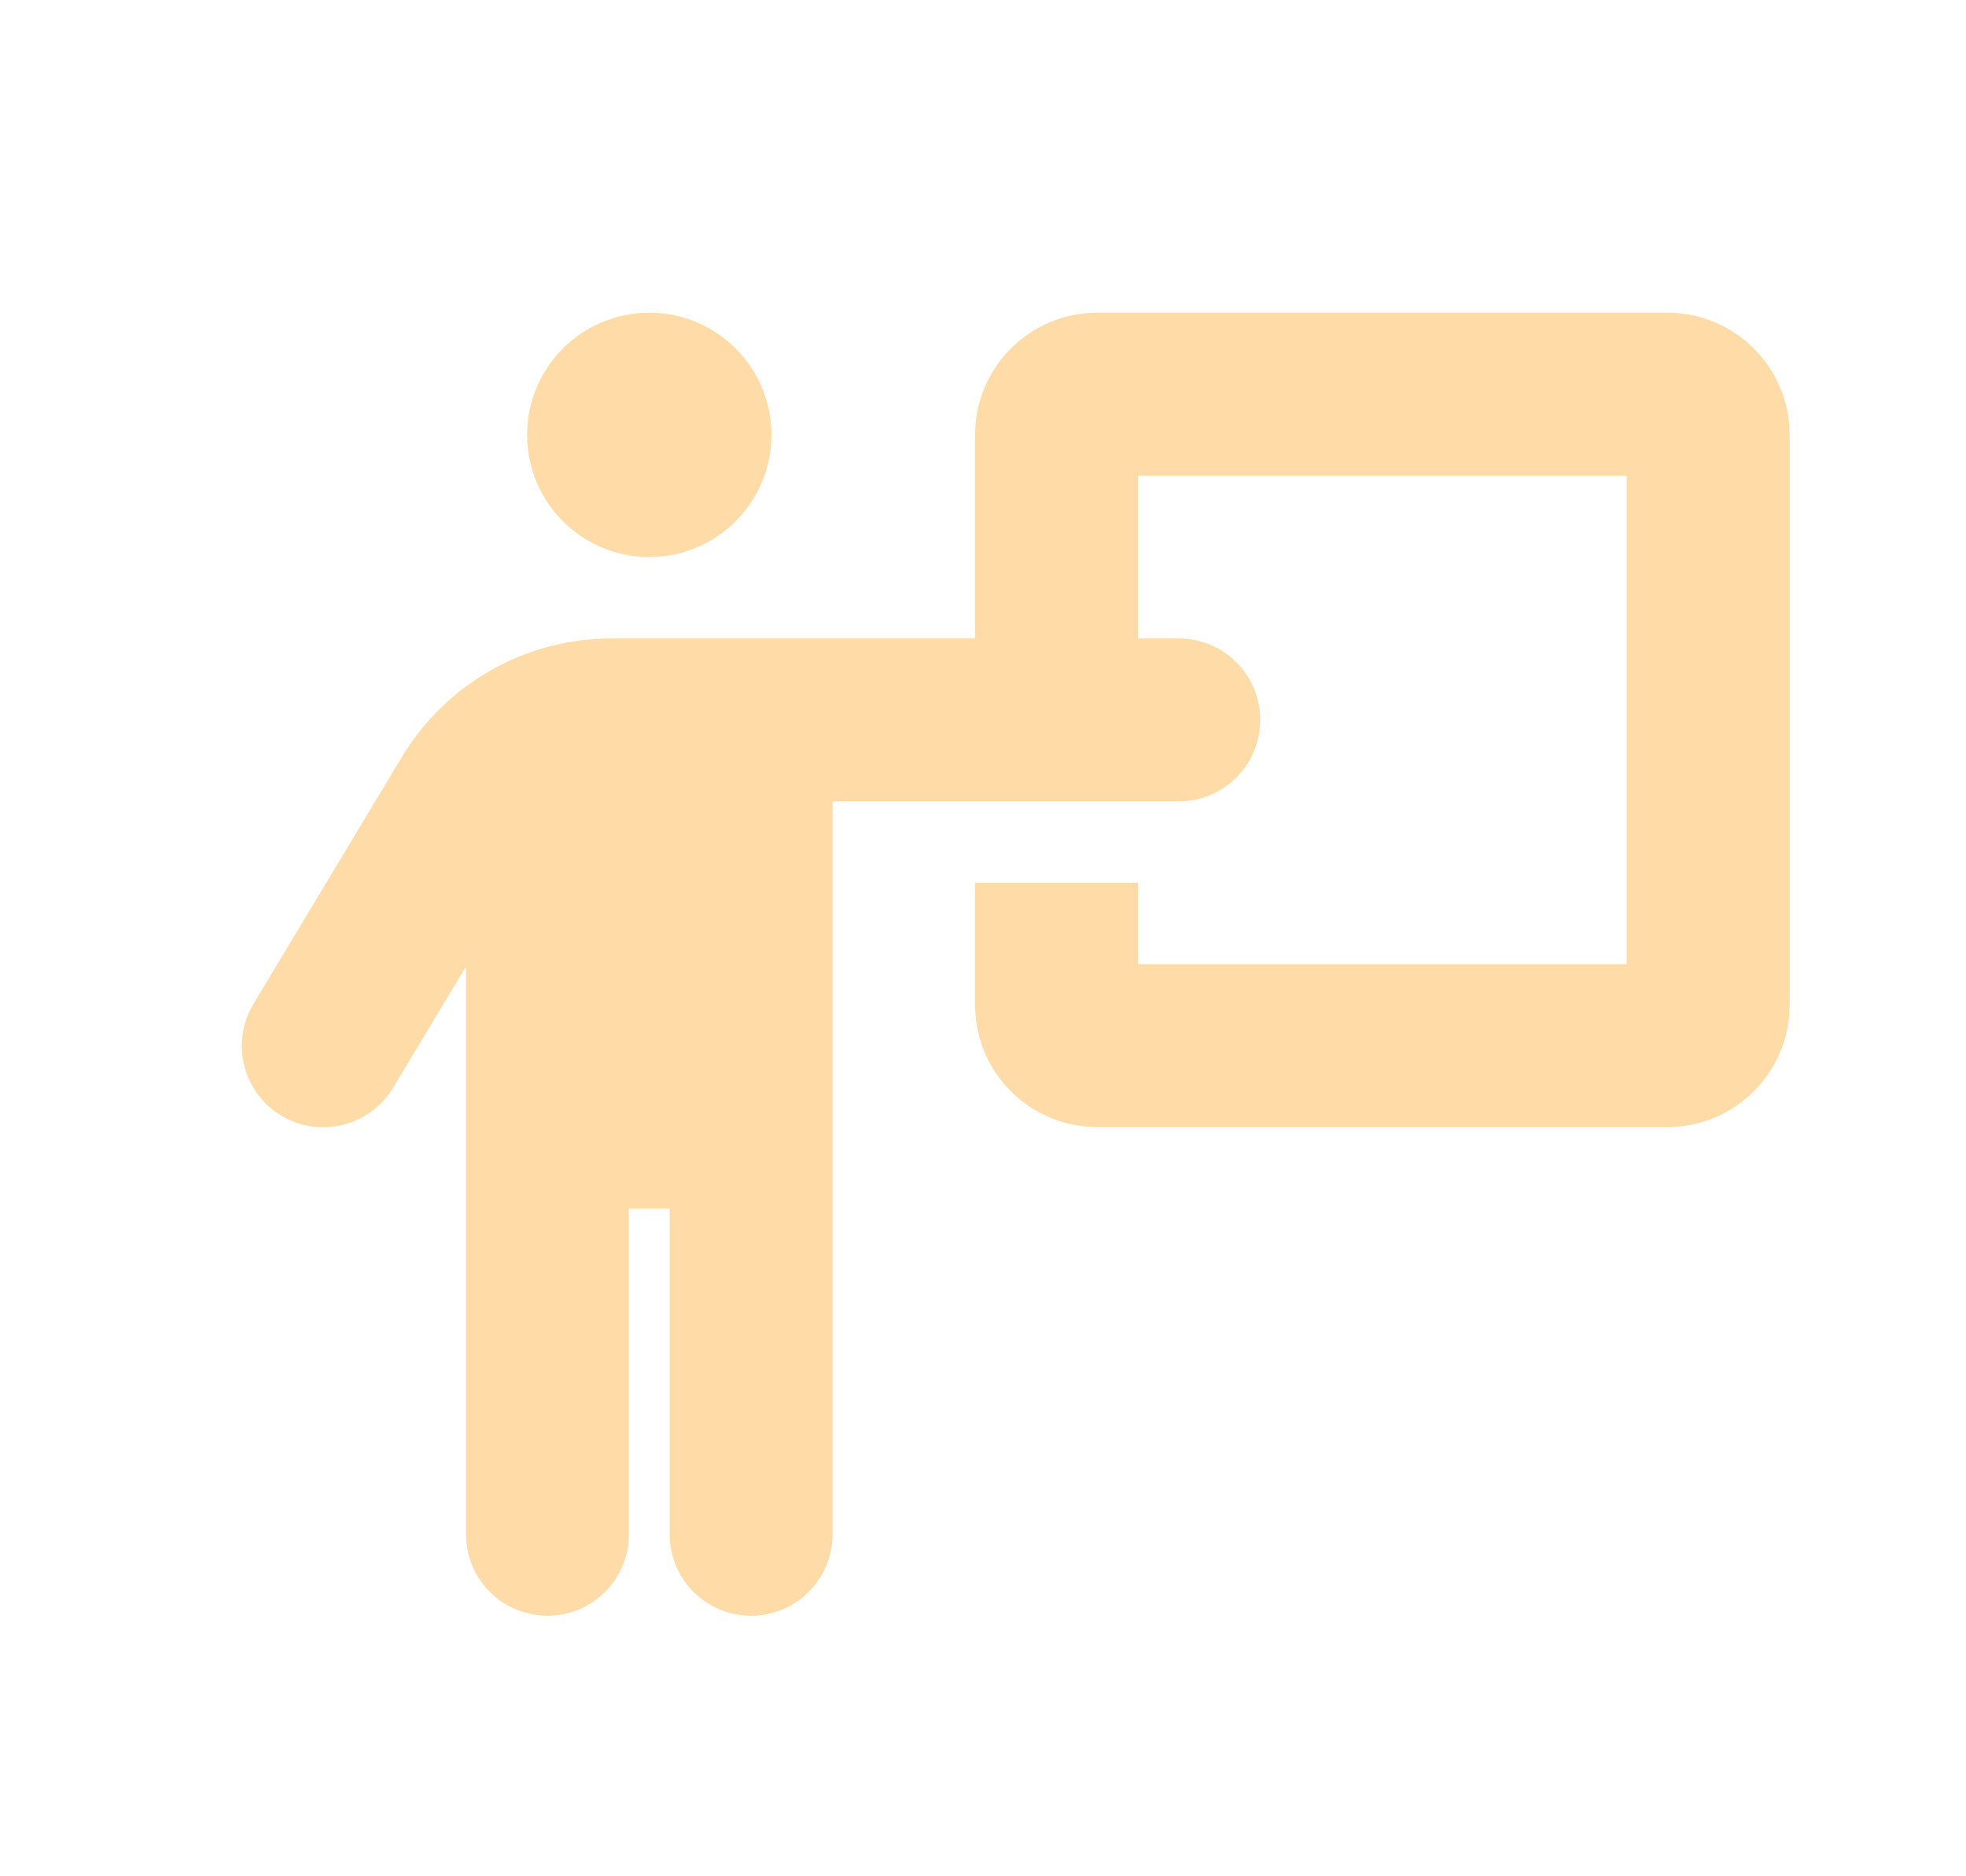 <svg width="44" height="42" viewBox="0 0 44 42" fill="none" xmlns="http://www.w3.org/2000/svg">
<path d="M14.531 12.469C16.041 12.469 17.265 11.244 17.265 9.734C17.265 8.225 16.041 7 14.531 7C13.021 7 11.797 8.225 11.797 9.734C11.797 11.244 13.021 12.469 14.531 12.469ZM14.075 34.344V27.052H14.987V34.344C14.987 35.352 15.801 36.167 16.81 36.167C17.818 36.167 18.633 35.352 18.633 34.344V17.938H21.823H25.468H26.38C27.388 17.938 28.203 17.123 28.203 16.115C28.203 15.106 27.388 14.292 26.38 14.292H25.468V10.646H36.406V21.583H25.468V19.76H21.823V22.495C21.823 24.004 23.047 25.229 24.557 25.229H37.318C38.827 25.229 40.052 24.004 40.052 22.495V9.734C40.052 8.225 38.827 7 37.318 7H24.557C23.047 7 21.823 8.225 21.823 9.734V14.292H17.442H13.682C11.762 14.292 9.985 15.3 8.994 16.946L5.673 22.472C5.154 23.332 5.434 24.454 6.294 24.973C7.154 25.491 8.276 25.212 8.795 24.352L10.429 21.635V34.344C10.429 35.352 11.244 36.167 12.252 36.167C13.261 36.167 14.075 35.352 14.075 34.344Z" fill="#FFDBA7"/>
</svg>
